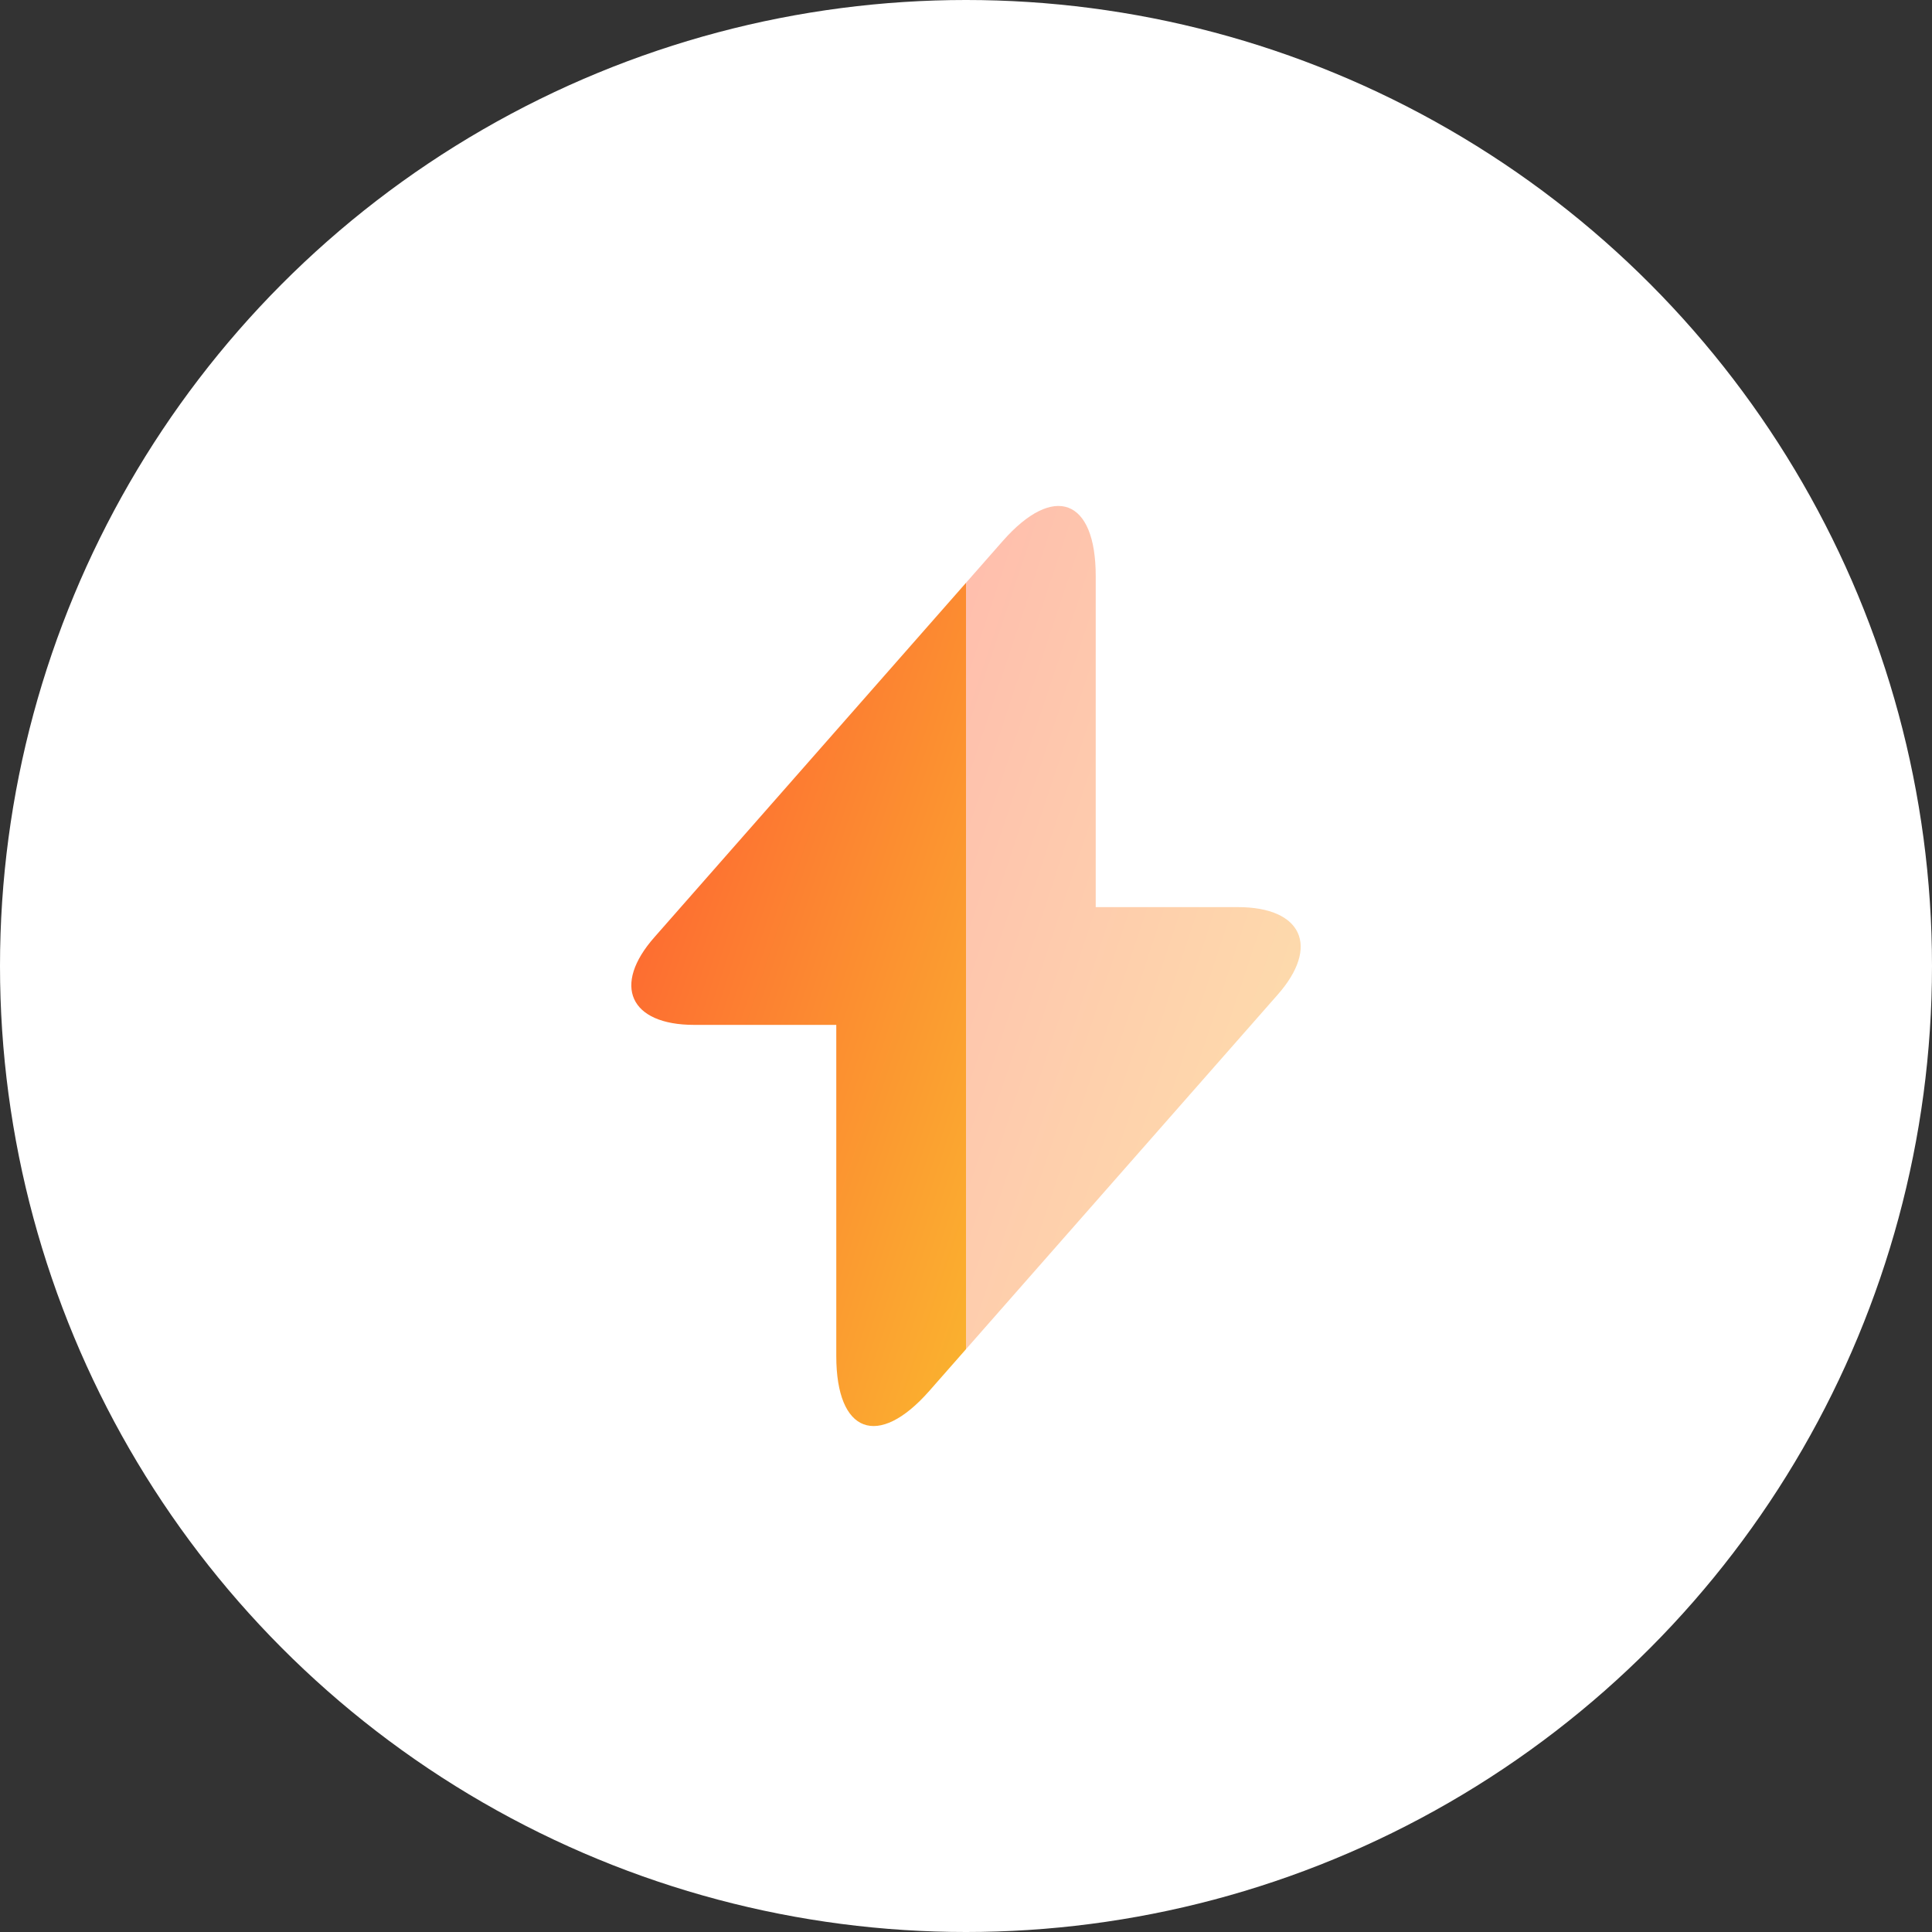 <?xml version="1.0" encoding="UTF-8"?> <svg xmlns="http://www.w3.org/2000/svg" width="42" height="42" viewBox="0 0 42 42" fill="none"><rect x="0" y="0" width="42" height="42" fill="#333333" stroke="none"/><circle cx="21" cy="21" r="21" fill="white"></circle><path d="M21 12.67V29.33L20.2 30.24C19.09 31.5 18.18 31.16 18.18 29.48V22.28H15.09C13.69 22.28 13.3 21.42 14.23 20.37L21 12.67Z" fill="url(#paint0_linear_4_1321)"></path><path opacity="0.4" d="M27.77 21.63L21 29.33V12.67L21.8 11.76C22.91 10.5 23.82 10.84 23.82 12.52V19.72H26.91C28.31 19.72 28.7 20.58 27.77 21.63Z" fill="url(#paint1_linear_4_1321)"></path><defs><linearGradient id="paint0_linear_4_1321" x1="13.215" y1="16.336" x2="25.133" y2="20.293" gradientUnits="userSpaceOnUse"><stop stop-color="#FE5F32"></stop><stop offset="1" stop-color="#FAB82F"></stop></linearGradient><linearGradient id="paint1_linear_4_1321" x1="20.491" y1="14.665" x2="32.409" y2="18.622" gradientUnits="userSpaceOnUse"><stop stop-color="#FE5F32"></stop><stop offset="1" stop-color="#FAB82F"></stop></linearGradient></defs></svg> 